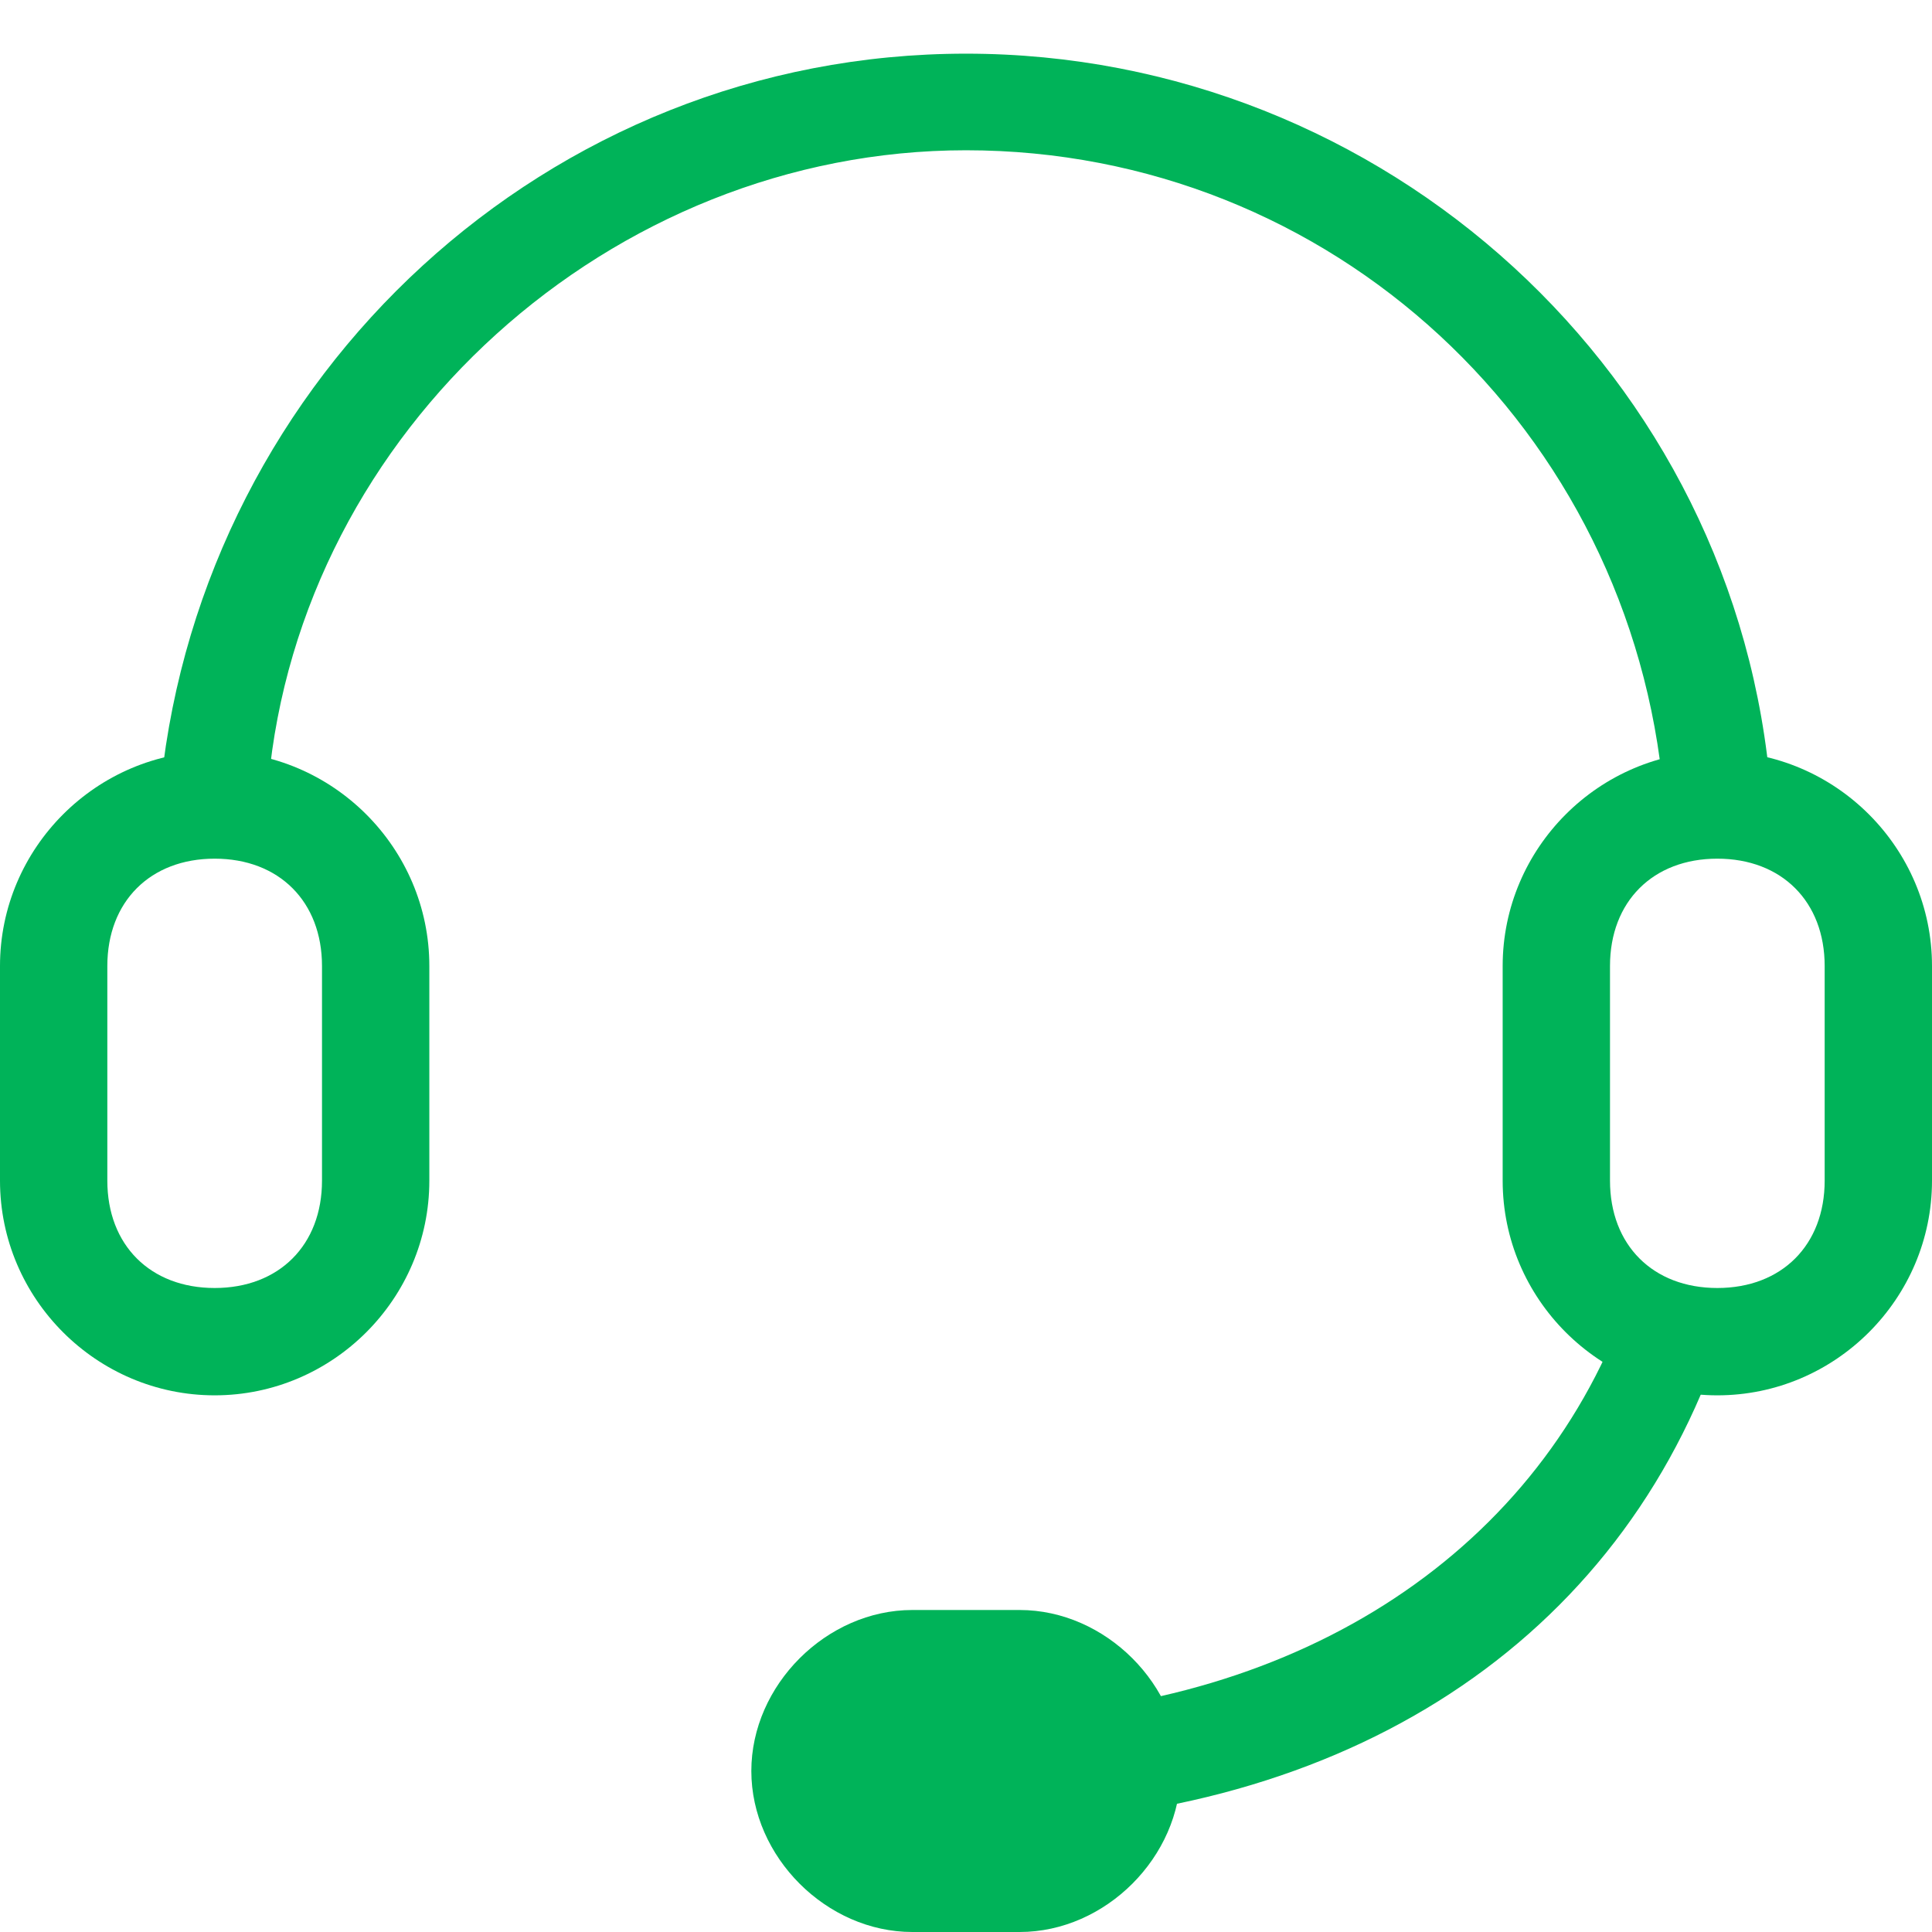 <svg xmlns="http://www.w3.org/2000/svg" viewBox="0 0 18 18"><path d="M9 17c-.3 0-.5-.2-.5-.5s.2-.5.5-.5c2.9 0 5.2-1.4 6.1-3.7.1-.3.4-.4.6-.3.3.1.4.4.3.6-1 2.8-3.6 4.4-7 4.4zm7-9.1c-.3 0-.5-.2-.5-.5-.3-3.4-3.1-6-6.5-6-3.3 0-6.2 2.6-6.5 5.9 0 .3-.3.5-.5.5-.3 0-.5-.3-.5-.5C1.9 3.5 5.1.5 9 .5s7.2 3 7.5 6.9c0 .3-.2.5-.5.5z" fill="#00b359"/><path d="M8.5 15.5h1c.6 0 1 .4 1 1s-.4 1-1 1h-1c-.6 0-1-.4-1-1s.4-1 1-1z" fill-rule="evenodd" clip-rule="evenodd" fill="#00b359"/><path d="M9.5 18h-1c-.8 0-1.5-.7-1.5-1.5S7.7 15 8.5 15h1c.8 0 1.5.7 1.5 1.5S10.3 18 9.5 18zm-1-2c-.3 0-.5.2-.5.5s.2.5.5.5h1c.3 0 .5-.2.5-.5s-.2-.5-.5-.5h-1zM2 13c-1.1 0-2-.9-2-2V9c0-1.1.9-2 2-2s2 .9 2 2v2c0 1.1-.9 2-2 2zm0-5c-.6 0-1 .4-1 1v2c0 .6.4 1 1 1s1-.4 1-1V9c0-.6-.4-1-1-1zm14 5c-1.1 0-2-.9-2-2V9c0-1.1.9-2 2-2s2 .9 2 2v2c0 1.1-.9 2-2 2zm0-5c-.6 0-1 .4-1 1v2c0 .6.4 1 1 1s1-.4 1-1V9c0-.6-.4-1-1-1z" fill="#00b359"/></svg>
